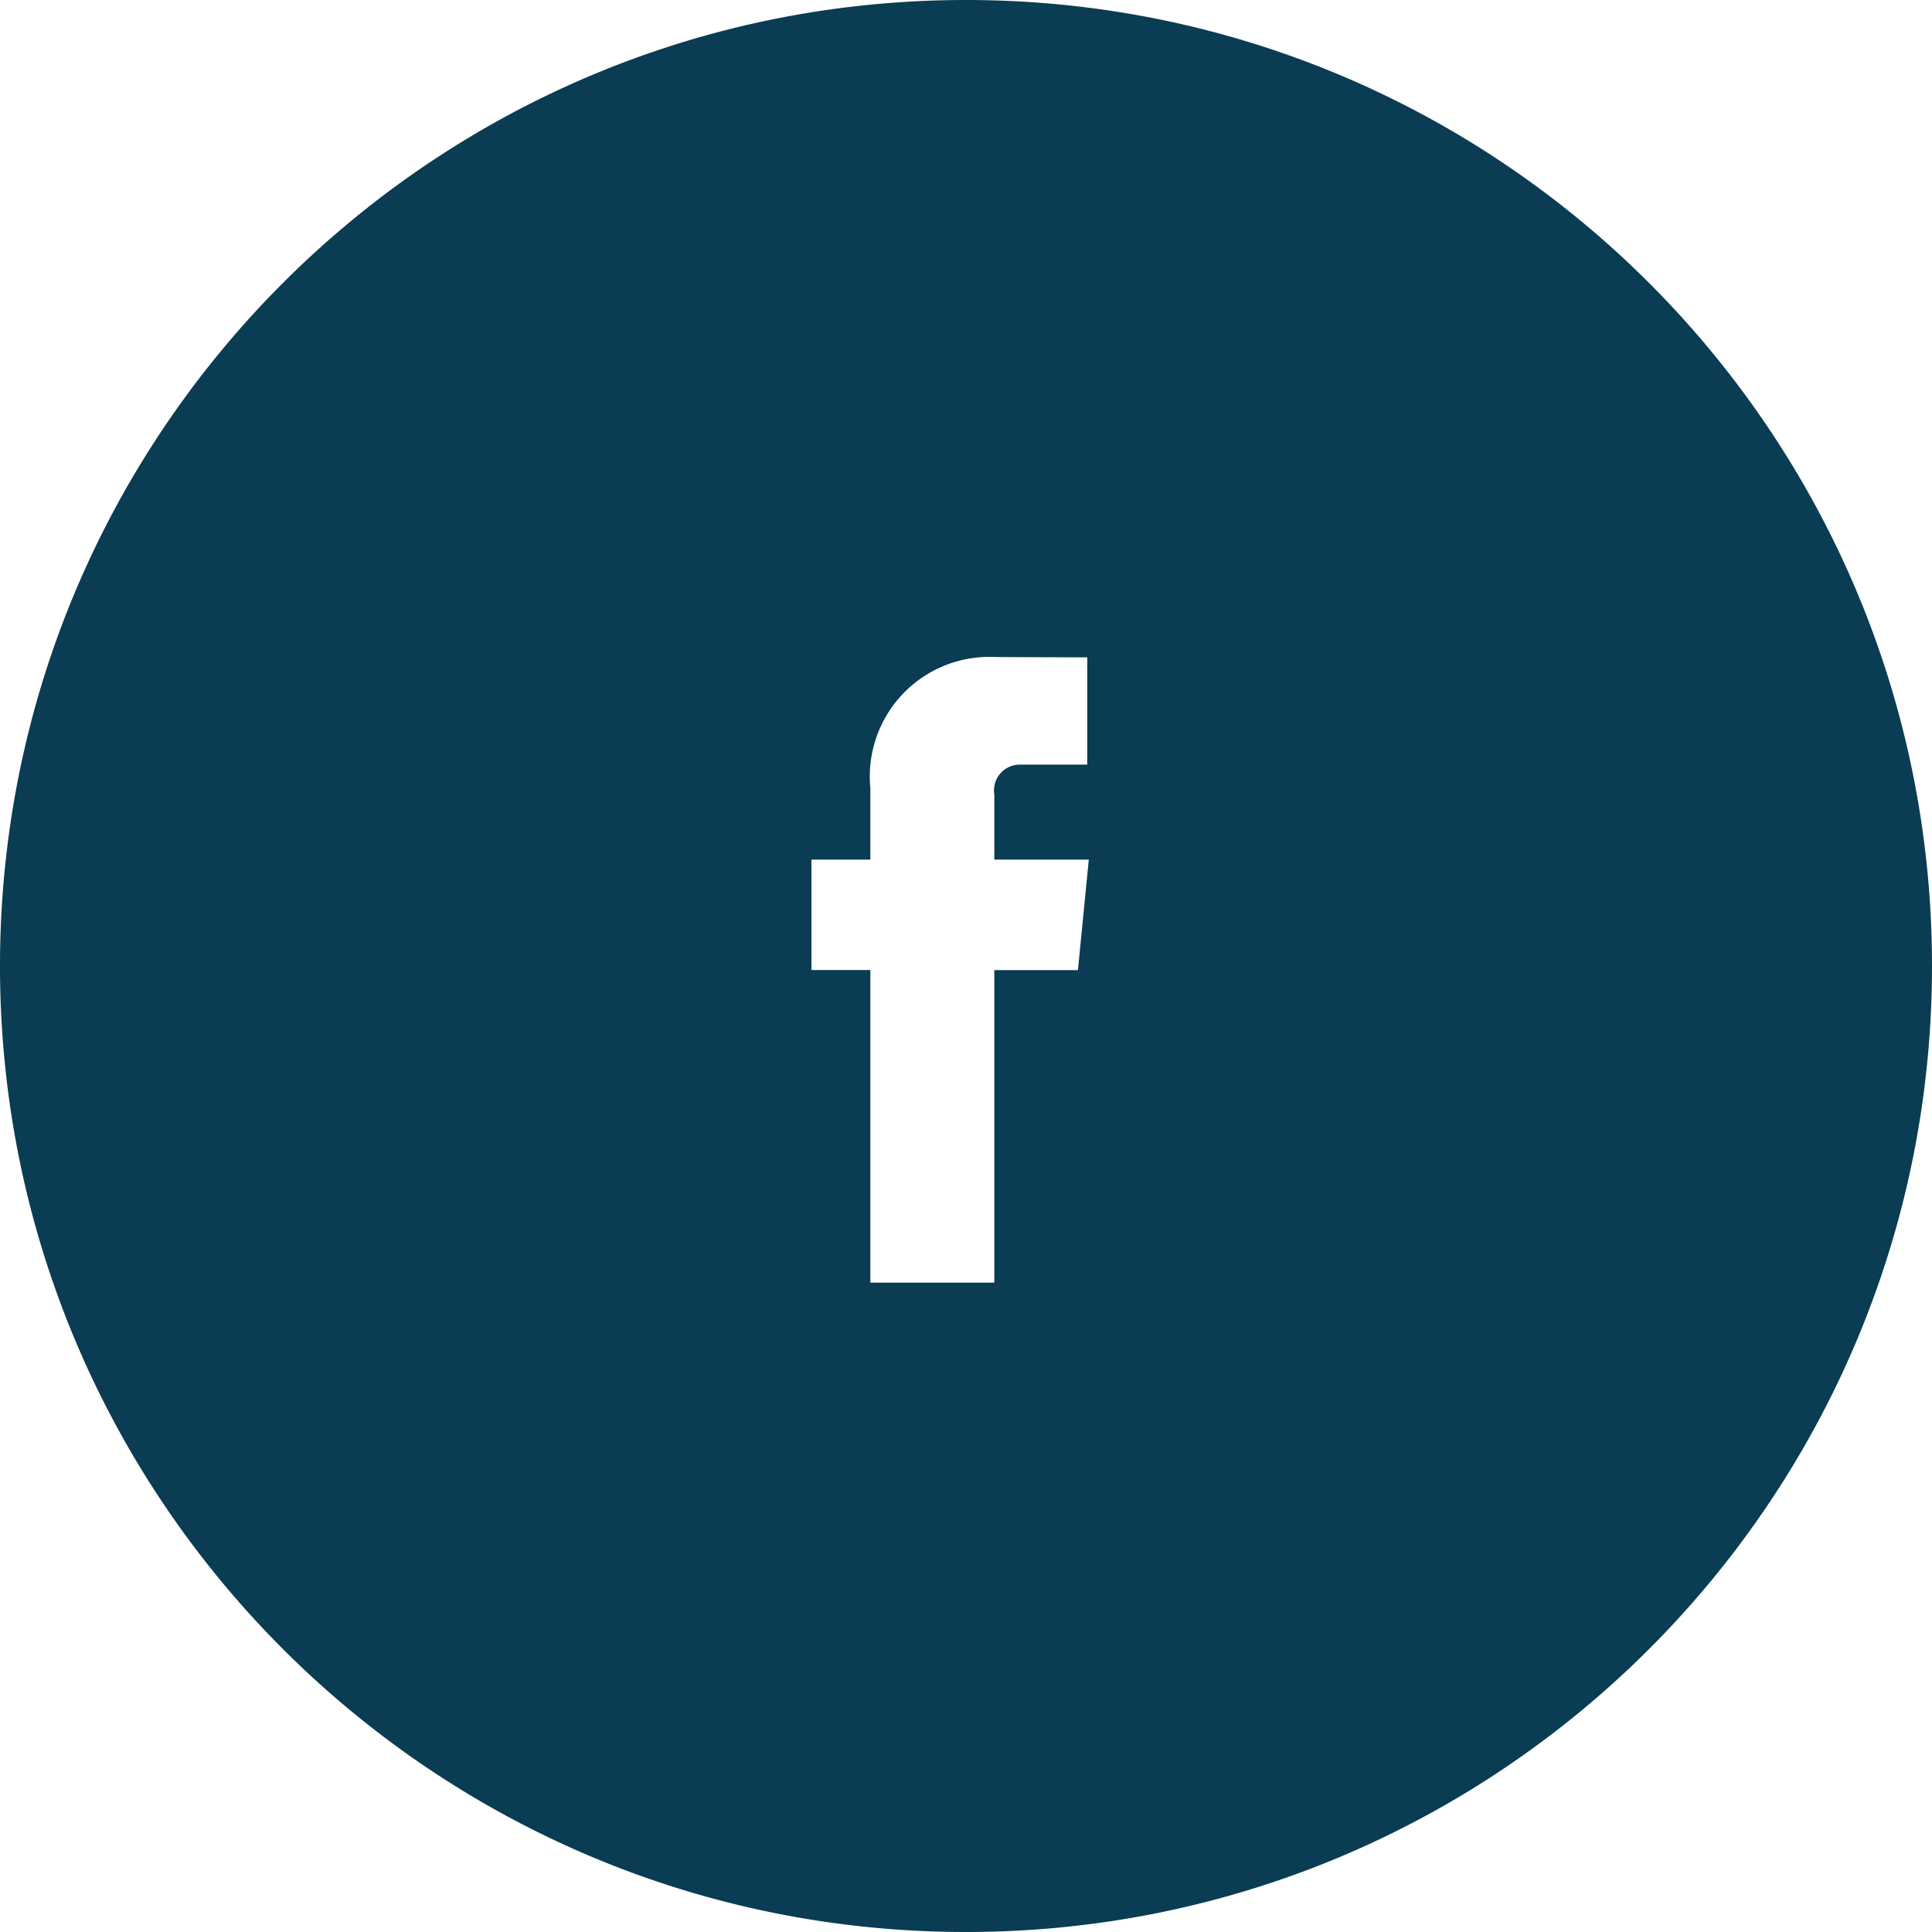<svg width="50" height="50" xmlns="http://www.w3.org/2000/svg"><path d="M25 50C11.193 50 0 38.807 0 25S11.193 0 25 0s25 11.193 25 25-11.193 25-25 25zm3.178-27.754h-2.445v-1.681a.669.669 0 0 1 .68-.777h1.725v-2.775l-2.376-.009a3.094 3.094 0 0 0-3.237 3.393v1.849H21v2.858h1.525v8.091h3.208v-8.089h2.164l.281-2.86z" fill="#0A3C53" fill-rule="nonzero"/></svg>